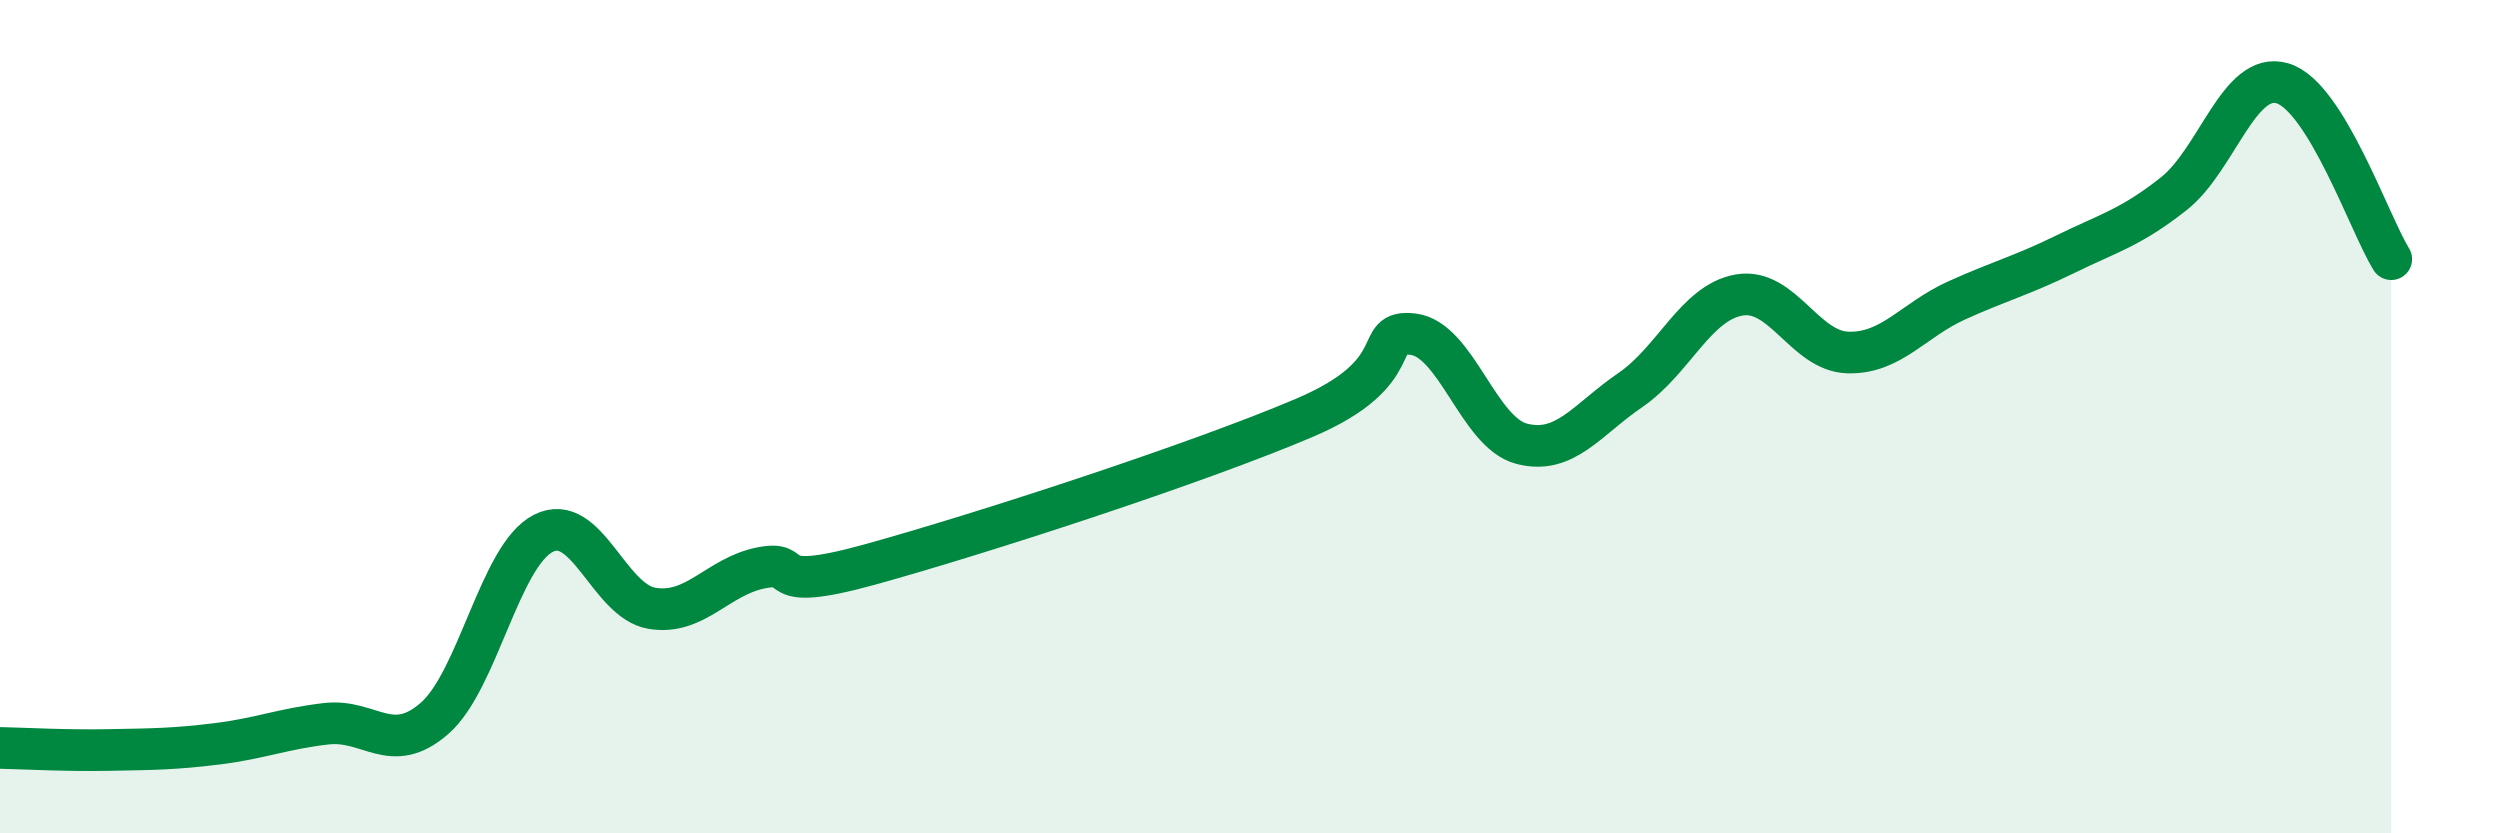 
    <svg width="60" height="20" viewBox="0 0 60 20" xmlns="http://www.w3.org/2000/svg">
      <path
        d="M 0,17.95 C 0.52,17.96 1.57,18.02 2.61,18 C 3.65,17.98 4.18,17.98 5.22,17.85 C 6.26,17.72 6.79,17.49 7.83,17.37 C 8.87,17.25 9.39,18.15 10.43,17.24 C 11.47,16.33 12,13.33 13.04,12.8 C 14.08,12.27 14.61,14.43 15.65,14.6 C 16.69,14.77 17.22,13.84 18.26,13.63 C 19.3,13.42 18.26,14.27 20.87,13.55 C 23.48,12.83 28.69,11.14 31.3,10.03 C 33.91,8.92 32.87,7.9 33.91,8.02 C 34.95,8.14 35.48,10.38 36.52,10.65 C 37.56,10.92 38.09,10.07 39.13,9.36 C 40.17,8.65 40.7,7.26 41.74,7.08 C 42.78,6.9 43.31,8.43 44.35,8.46 C 45.39,8.49 45.92,7.68 46.96,7.21 C 48,6.74 48.53,6.61 49.57,6.1 C 50.61,5.59 51.13,5.47 52.17,4.65 C 53.21,3.83 53.74,1.69 54.78,2 C 55.82,2.31 56.87,5.38 57.39,6.22L57.39 20L0 20Z"
        fill="#008740"
        opacity="0.1"
        stroke-linecap="round"
        stroke-linejoin="round"
      />
      <path
        d="M 0,17.95 C 0.52,17.96 1.57,18.02 2.61,18 C 3.65,17.98 4.18,17.98 5.22,17.85 C 6.26,17.72 6.79,17.49 7.83,17.37 C 8.87,17.25 9.39,18.15 10.43,17.24 C 11.47,16.33 12,13.33 13.04,12.8 C 14.08,12.27 14.61,14.43 15.65,14.6 C 16.69,14.77 17.22,13.84 18.26,13.63 C 19.3,13.42 18.26,14.27 20.87,13.55 C 23.48,12.83 28.69,11.14 31.3,10.03 C 33.91,8.92 32.87,7.9 33.91,8.02 C 34.95,8.14 35.48,10.38 36.52,10.65 C 37.56,10.92 38.09,10.07 39.13,9.36 C 40.17,8.65 40.7,7.26 41.74,7.08 C 42.78,6.9 43.31,8.43 44.35,8.46 C 45.39,8.49 45.92,7.68 46.96,7.21 C 48,6.74 48.53,6.61 49.57,6.1 C 50.61,5.59 51.13,5.47 52.17,4.65 C 53.21,3.83 53.74,1.69 54.78,2 C 55.82,2.31 56.87,5.38 57.39,6.22"
        stroke="#008740"
        stroke-width="1"
        fill="none"
        stroke-linecap="round"
        stroke-linejoin="round"
      />
    </svg>
  